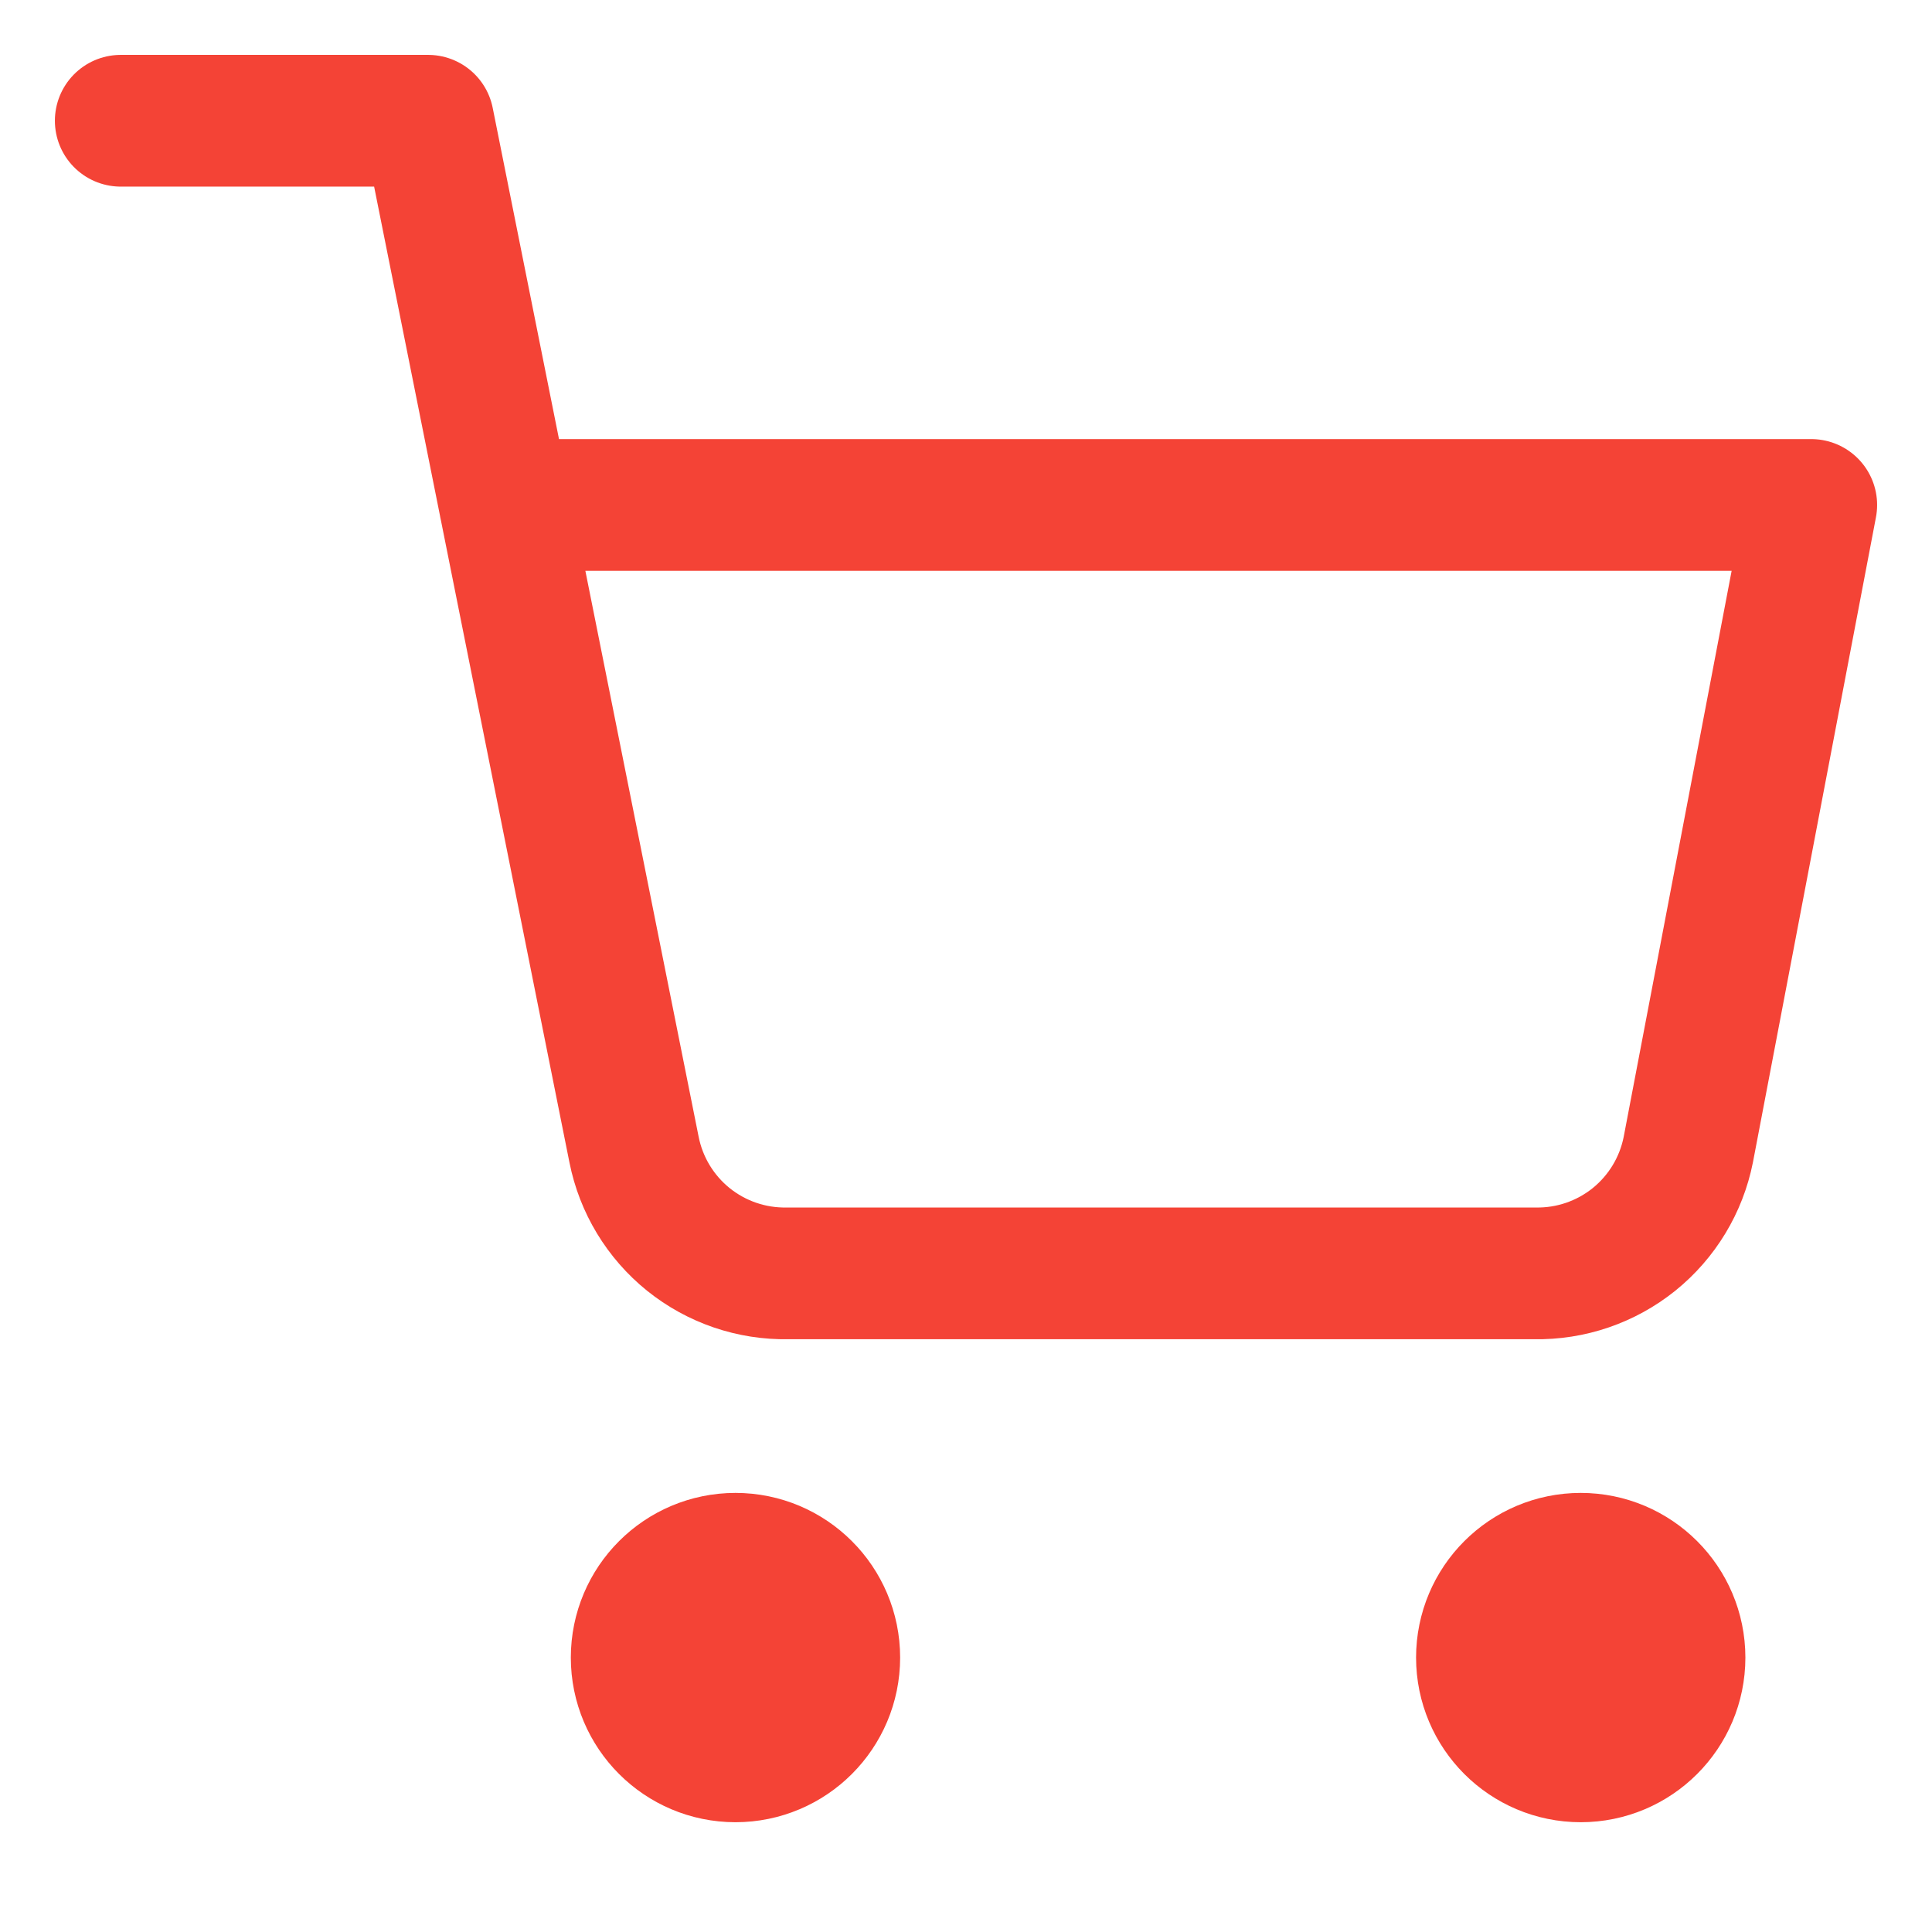 <svg width="22" height="22" viewBox="0 0 22 22" fill="none" xmlns="http://www.w3.org/2000/svg">
<g clip-path="url(#clip0_1462_7568)">
<path d="M8.375 19.75C8.858 19.75 9.25 19.358 9.25 18.875C9.25 18.392 8.858 18 8.375 18C7.892 18 7.5 18.392 7.5 18.875C7.5 19.358 7.892 19.75 8.375 19.75Z" fill="#F44336" stroke="#F44336" stroke-width="2" stroke-linecap="round" stroke-linejoin="round"/>
<path d="M18 19.75C18.483 19.75 18.875 19.358 18.875 18.875C18.875 18.392 18.483 18 18 18C17.517 18 17.125 18.392 17.125 18.875C17.125 19.358 17.517 19.75 18 19.75Z" fill="#F44336" stroke="#F44336" stroke-width="2" stroke-linecap="round" stroke-linejoin="round"/>
<path d="M1.375 1.375H4.875L7.22 13.091C7.3 13.494 7.519 13.856 7.839 14.114C8.159 14.371 8.559 14.508 8.97 14.5H17.475C17.886 14.508 18.286 14.371 18.606 14.114C18.926 13.856 19.145 13.494 19.225 13.091L20.625 5.75H5.75" stroke="#F44336" stroke-width="1.5" stroke-linecap="round" stroke-linejoin="round"/>
</g>
<defs>
<clipPath id="clip0_1462_7568">
<rect width="21" height="21" fill="white" transform="translate(0.5 0.5)"/>
</clipPath>
</defs>
</svg>
